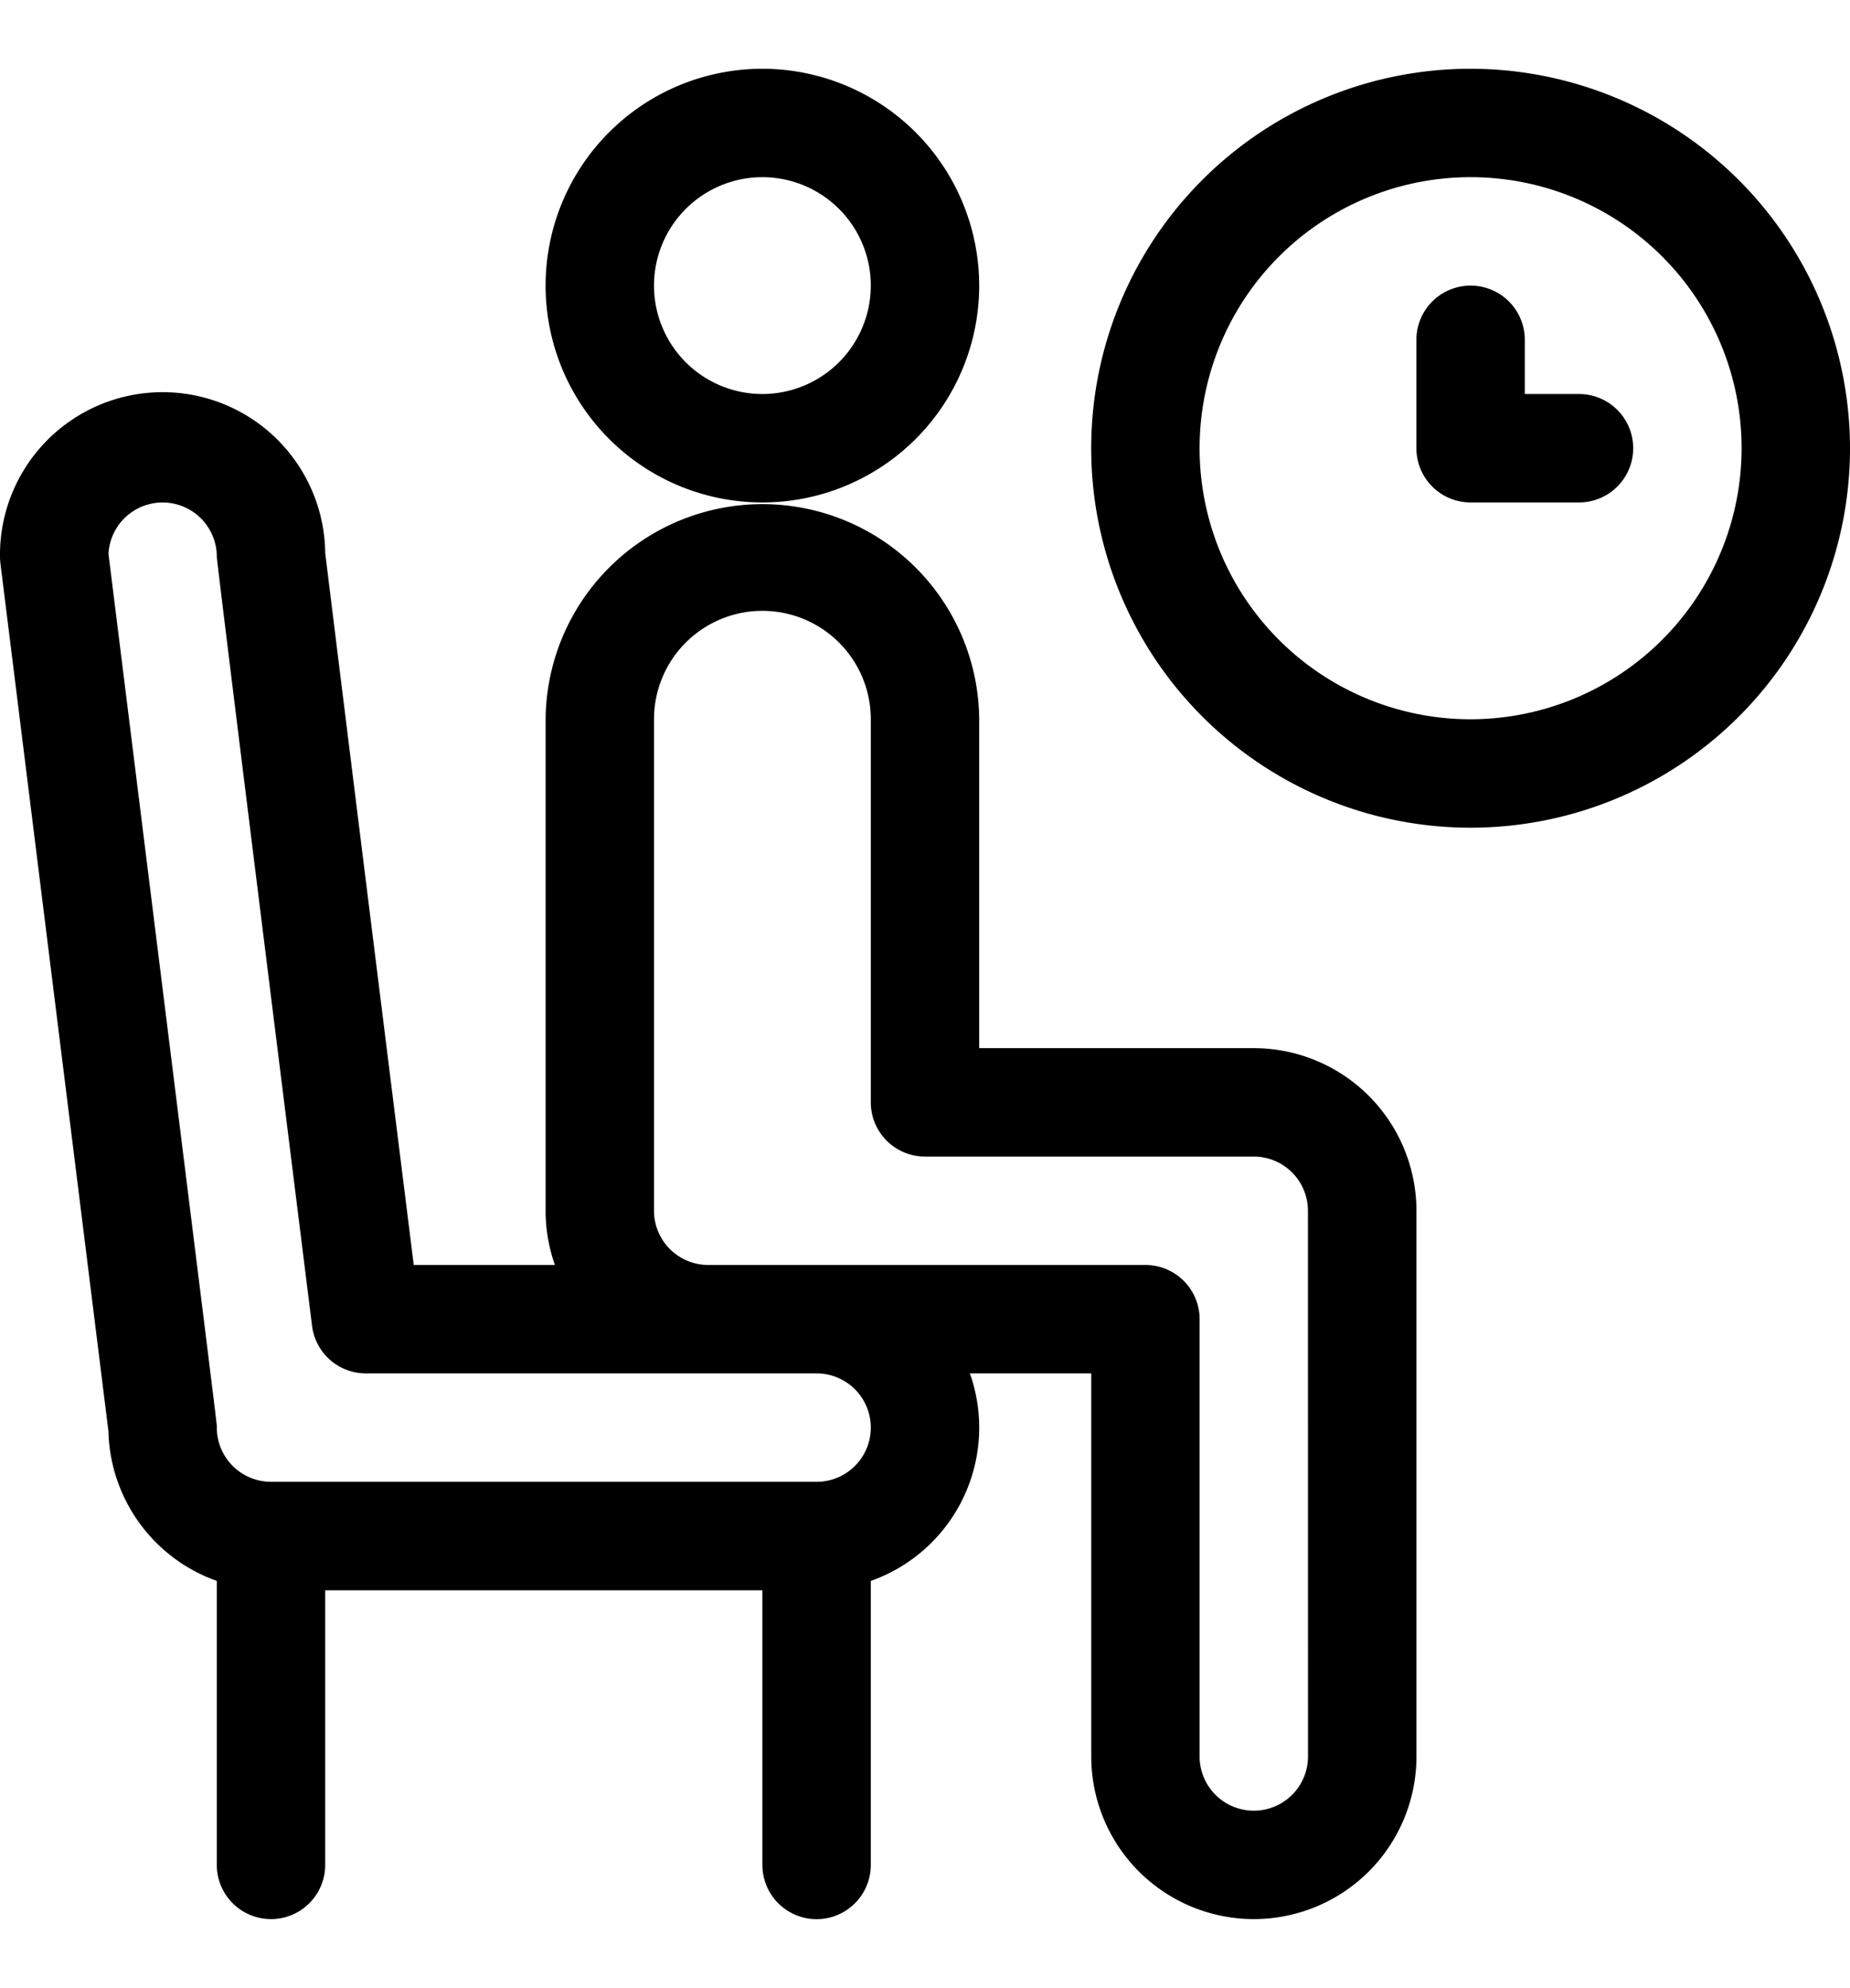 <svg xmlns="http://www.w3.org/2000/svg" xmlns:xlink="http://www.w3.org/1999/xlink" width="148" height="159" viewBox="0 0 148 159"><defs><clipPath id="clip-path"><rect id="Rectangle_210" data-name="Rectangle 210" width="148" height="159" transform="translate(550.484 2072.904)" fill="#d2d2d2"></rect></clipPath></defs><g id="picto_message_attente" transform="translate(-550.484 -2072.904)" clip-path="url(#clip-path)"><g id="waiting" transform="translate(550.484 2078.404)"><g id="Groupe_455" data-name="Groupe 455"><g id="Groupe_454" data-name="Groupe 454"><path id="Trac&#xE9;_1020" data-name="Trac&#xE9; 1020" d="M60.992,0A17.344,17.344,0,1,0,78.336,17.344,17.363,17.363,0,0,0,60.992,0Zm0,26.016a8.672,8.672,0,1,1,8.672-8.672A8.682,8.682,0,0,1,60.992,26.016Z"></path></g></g><g id="Groupe_457" data-name="Groupe 457"><g id="Groupe_456" data-name="Groupe 456"><path id="Trac&#xE9;_1021" data-name="Trac&#xE9; 1021" d="M117.648,0A30.352,30.352,0,1,0,148,30.352,30.386,30.386,0,0,0,117.648,0Zm0,52.031a21.68,21.68,0,1,1,21.68-21.68A21.7,21.7,0,0,1,117.648,52.031Z"></path></g></g><g id="Groupe_459" data-name="Groupe 459"><g id="Groupe_458" data-name="Groupe 458"><path id="Trac&#xE9;_1022" data-name="Trac&#xE9; 1022" d="M126.32,26.016h-4.336V21.68a4.336,4.336,0,0,0-8.672,0v8.672a4.336,4.336,0,0,0,4.336,4.336h8.672a4.336,4.336,0,0,0,0-8.672Z"></path></g></g><g id="Groupe_461" data-name="Groupe 461"><g id="Groupe_460" data-name="Groupe 460"><path id="Trac&#xE9;_1023" data-name="Trac&#xE9; 1023" d="M100.3,78.336H78.336v-26.3a17.344,17.344,0,0,0-34.687,0V91.344a12.947,12.947,0,0,0,.746,4.336H33.1s-4.617-36.923-7.083-56.948A13.008,13.008,0,0,0,0,39.023a4.368,4.368,0,0,0,.033.536l8.642,69.424a13.032,13.032,0,0,0,8.669,11.967v22.714a4.336,4.336,0,0,0,8.672,0V121.7H60.992v21.969a4.336,4.336,0,0,0,8.672,0V120.95a13,13,0,0,0,7.926-16.6H87.3v30.641a13.008,13.008,0,0,0,26.016,0V91.344A13.023,13.023,0,0,0,100.3,78.336ZM65.328,113.023H21.68a4.341,4.341,0,0,1-4.336-4.336c0-.406.471,3.516-8.666-69.887a4.336,4.336,0,0,1,8.666.223c0,.541,7.621,61.529,7.621,61.529a4.337,4.337,0,0,0,4.3,3.8H65.328a4.336,4.336,0,0,1,0,8.672Zm39.313,21.969a4.336,4.336,0,0,1-8.672,0V100.016a4.336,4.336,0,0,0-4.336-4.336H56.653a4.341,4.341,0,0,1-4.333-4.336V52.031a8.672,8.672,0,1,1,17.344,0V82.672A4.336,4.336,0,0,0,74,87.008h26.3a4.341,4.341,0,0,1,4.336,4.336Z"></path></g></g></g></g></svg>
